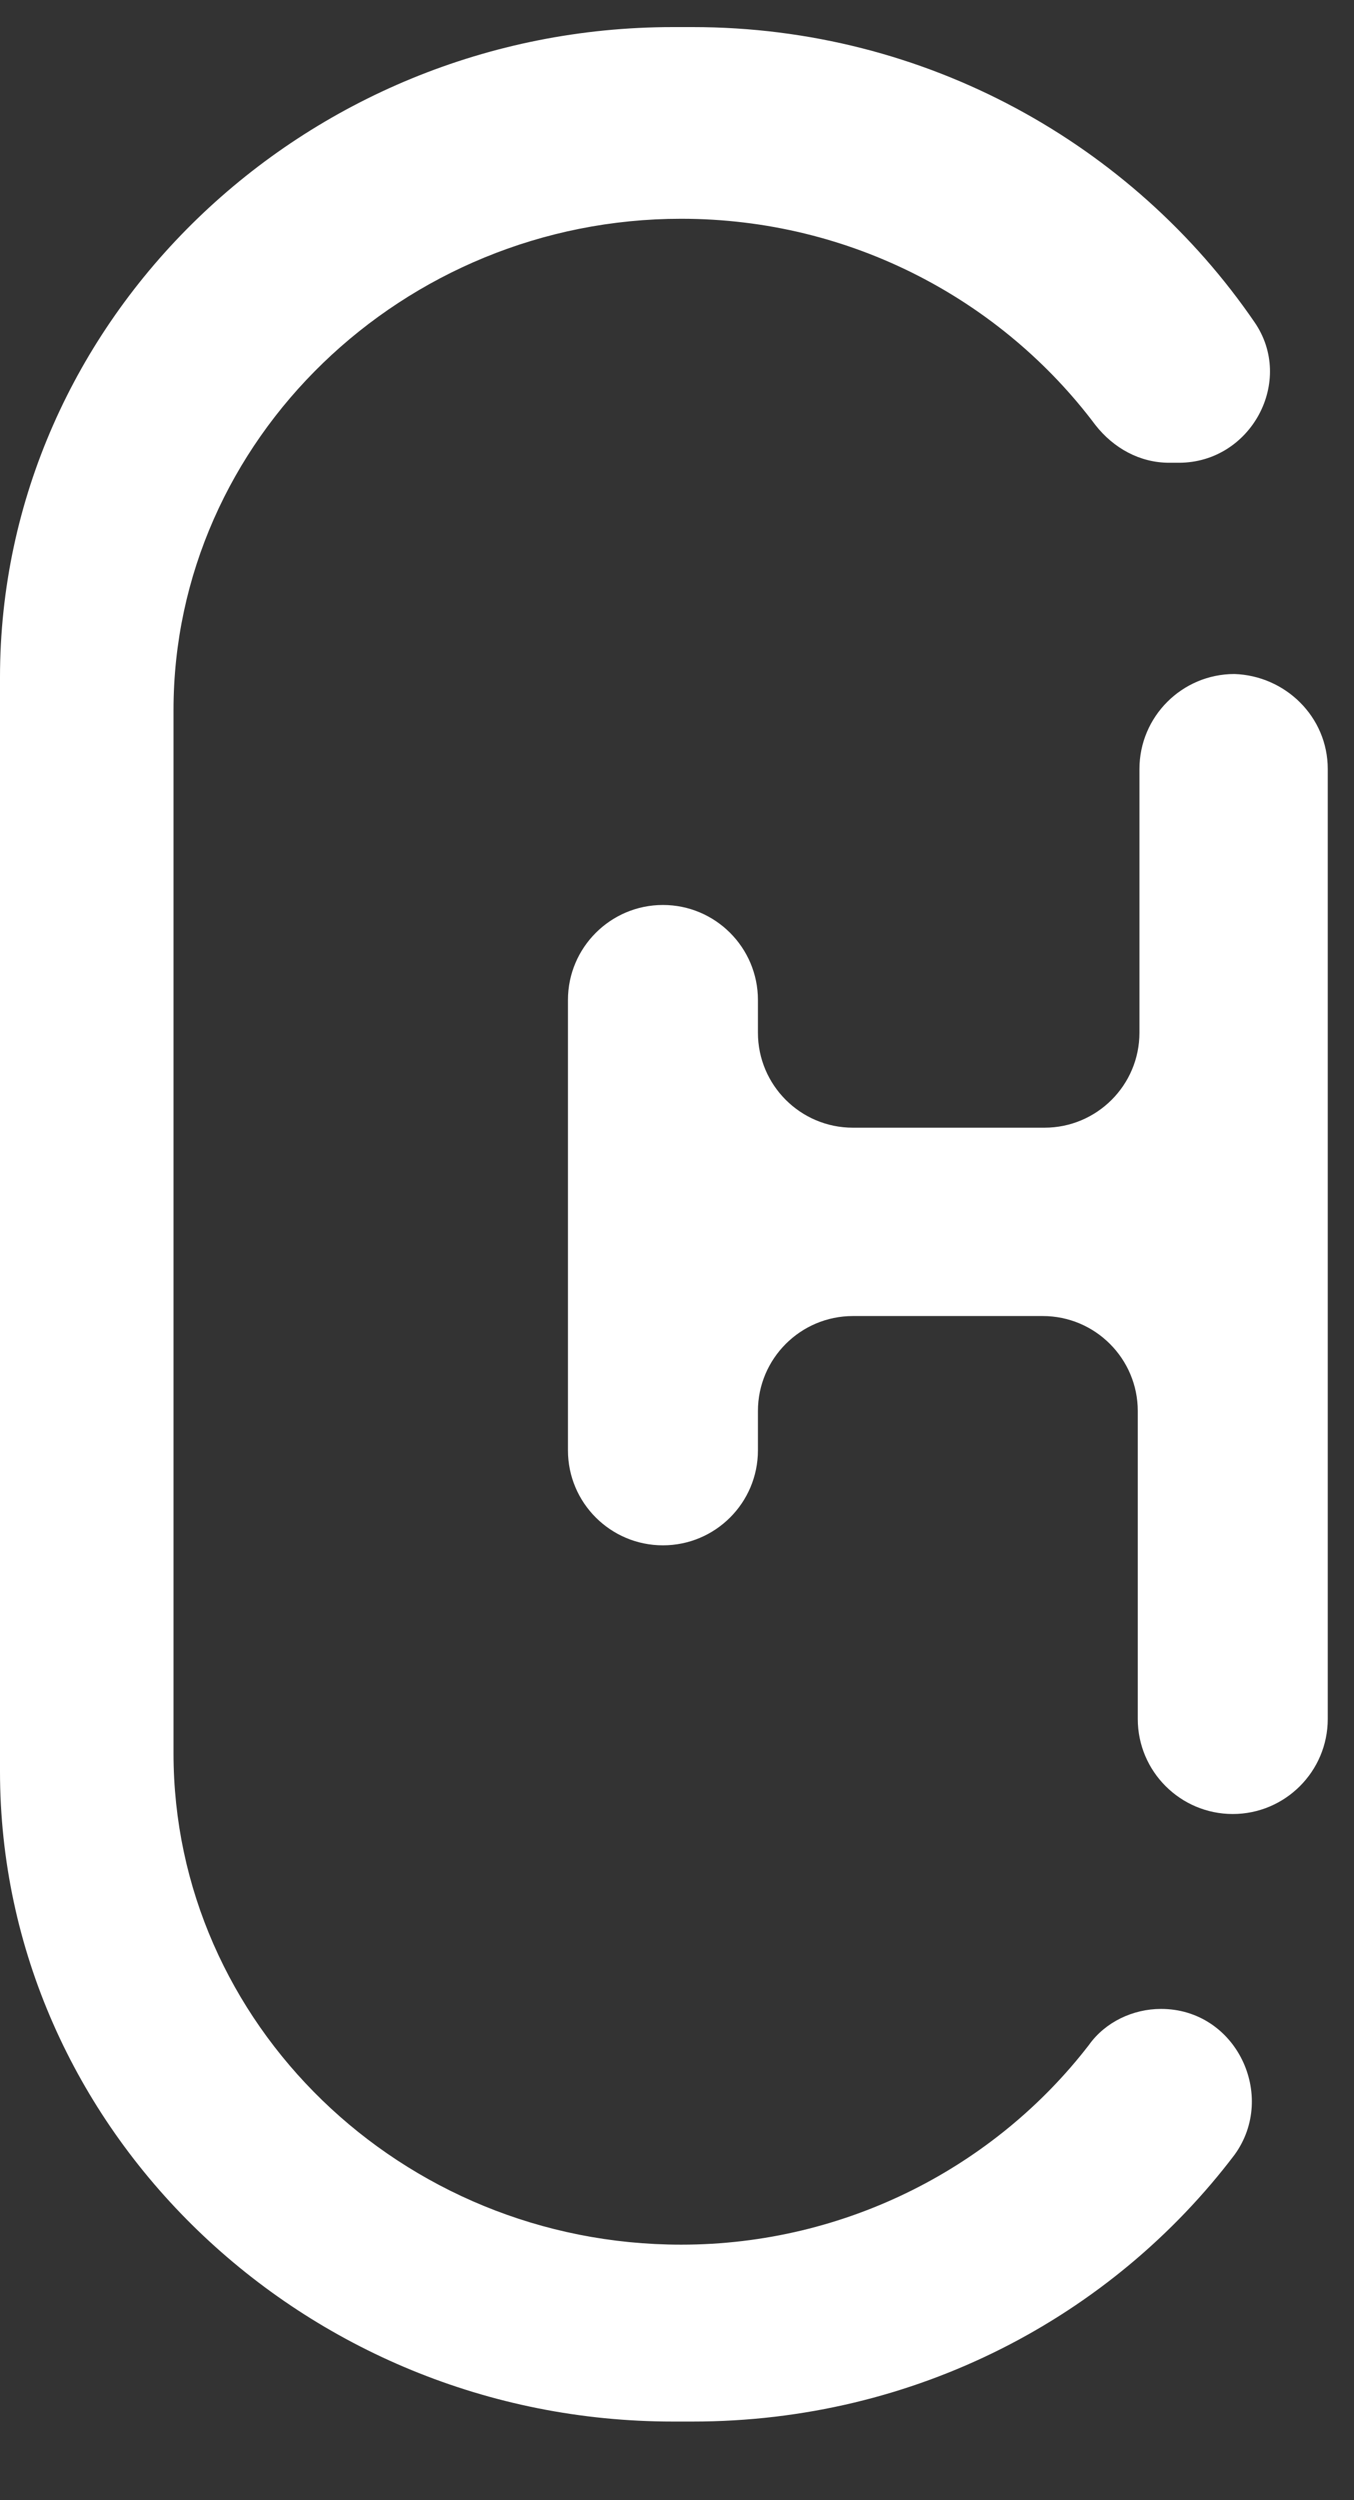 <svg width="13" height="24" viewBox="0 0 13 24" fill="none" xmlns="http://www.w3.org/2000/svg">
<rect x="0" y="0" width="13" height="24" fill="#333333" stroke="none"/>
<path d="M12.748 7.382V16.501C12.748 17.004 12.339 17.413 11.836 17.413C11.333 17.413 10.924 17.004 10.924 16.501V13.545C10.924 13.042 10.515 12.633 10.012 12.633H8.189C7.686 12.633 7.277 13.042 7.277 13.545V13.922C7.277 14.426 6.868 14.834 6.365 14.834C5.862 14.834 5.453 14.426 5.453 13.922V9.599C5.453 9.096 5.862 8.687 6.365 8.687C6.868 8.687 7.277 9.096 7.277 9.599V9.913C7.277 10.417 7.686 10.825 8.189 10.825H10.028C10.531 10.825 10.94 10.417 10.94 9.913V7.382C10.94 6.879 11.349 6.47 11.852 6.47C12.339 6.486 12.748 6.879 12.748 7.382Z" fill="white"/>
<path d="M11.147 19.284C10.879 19.284 10.612 19.409 10.455 19.63C9.559 20.793 8.128 21.547 6.54 21.547C3.852 21.547 1.666 19.425 1.666 16.831V6.816C1.666 4.222 3.868 2.1 6.54 2.1C8.175 2.1 9.622 2.886 10.518 4.081C10.691 4.301 10.942 4.442 11.225 4.442H11.319C12.011 4.442 12.436 3.656 12.043 3.09C10.879 1.392 8.898 0.26 6.65 0.26H6.462C2.908 0.26 0 3.075 0 6.502V17.004C0 20.431 2.908 23.245 6.462 23.245H6.65C8.788 23.245 10.675 22.239 11.854 20.683C12.263 20.117 11.87 19.284 11.147 19.284Z" fill="white"/>
</svg>
